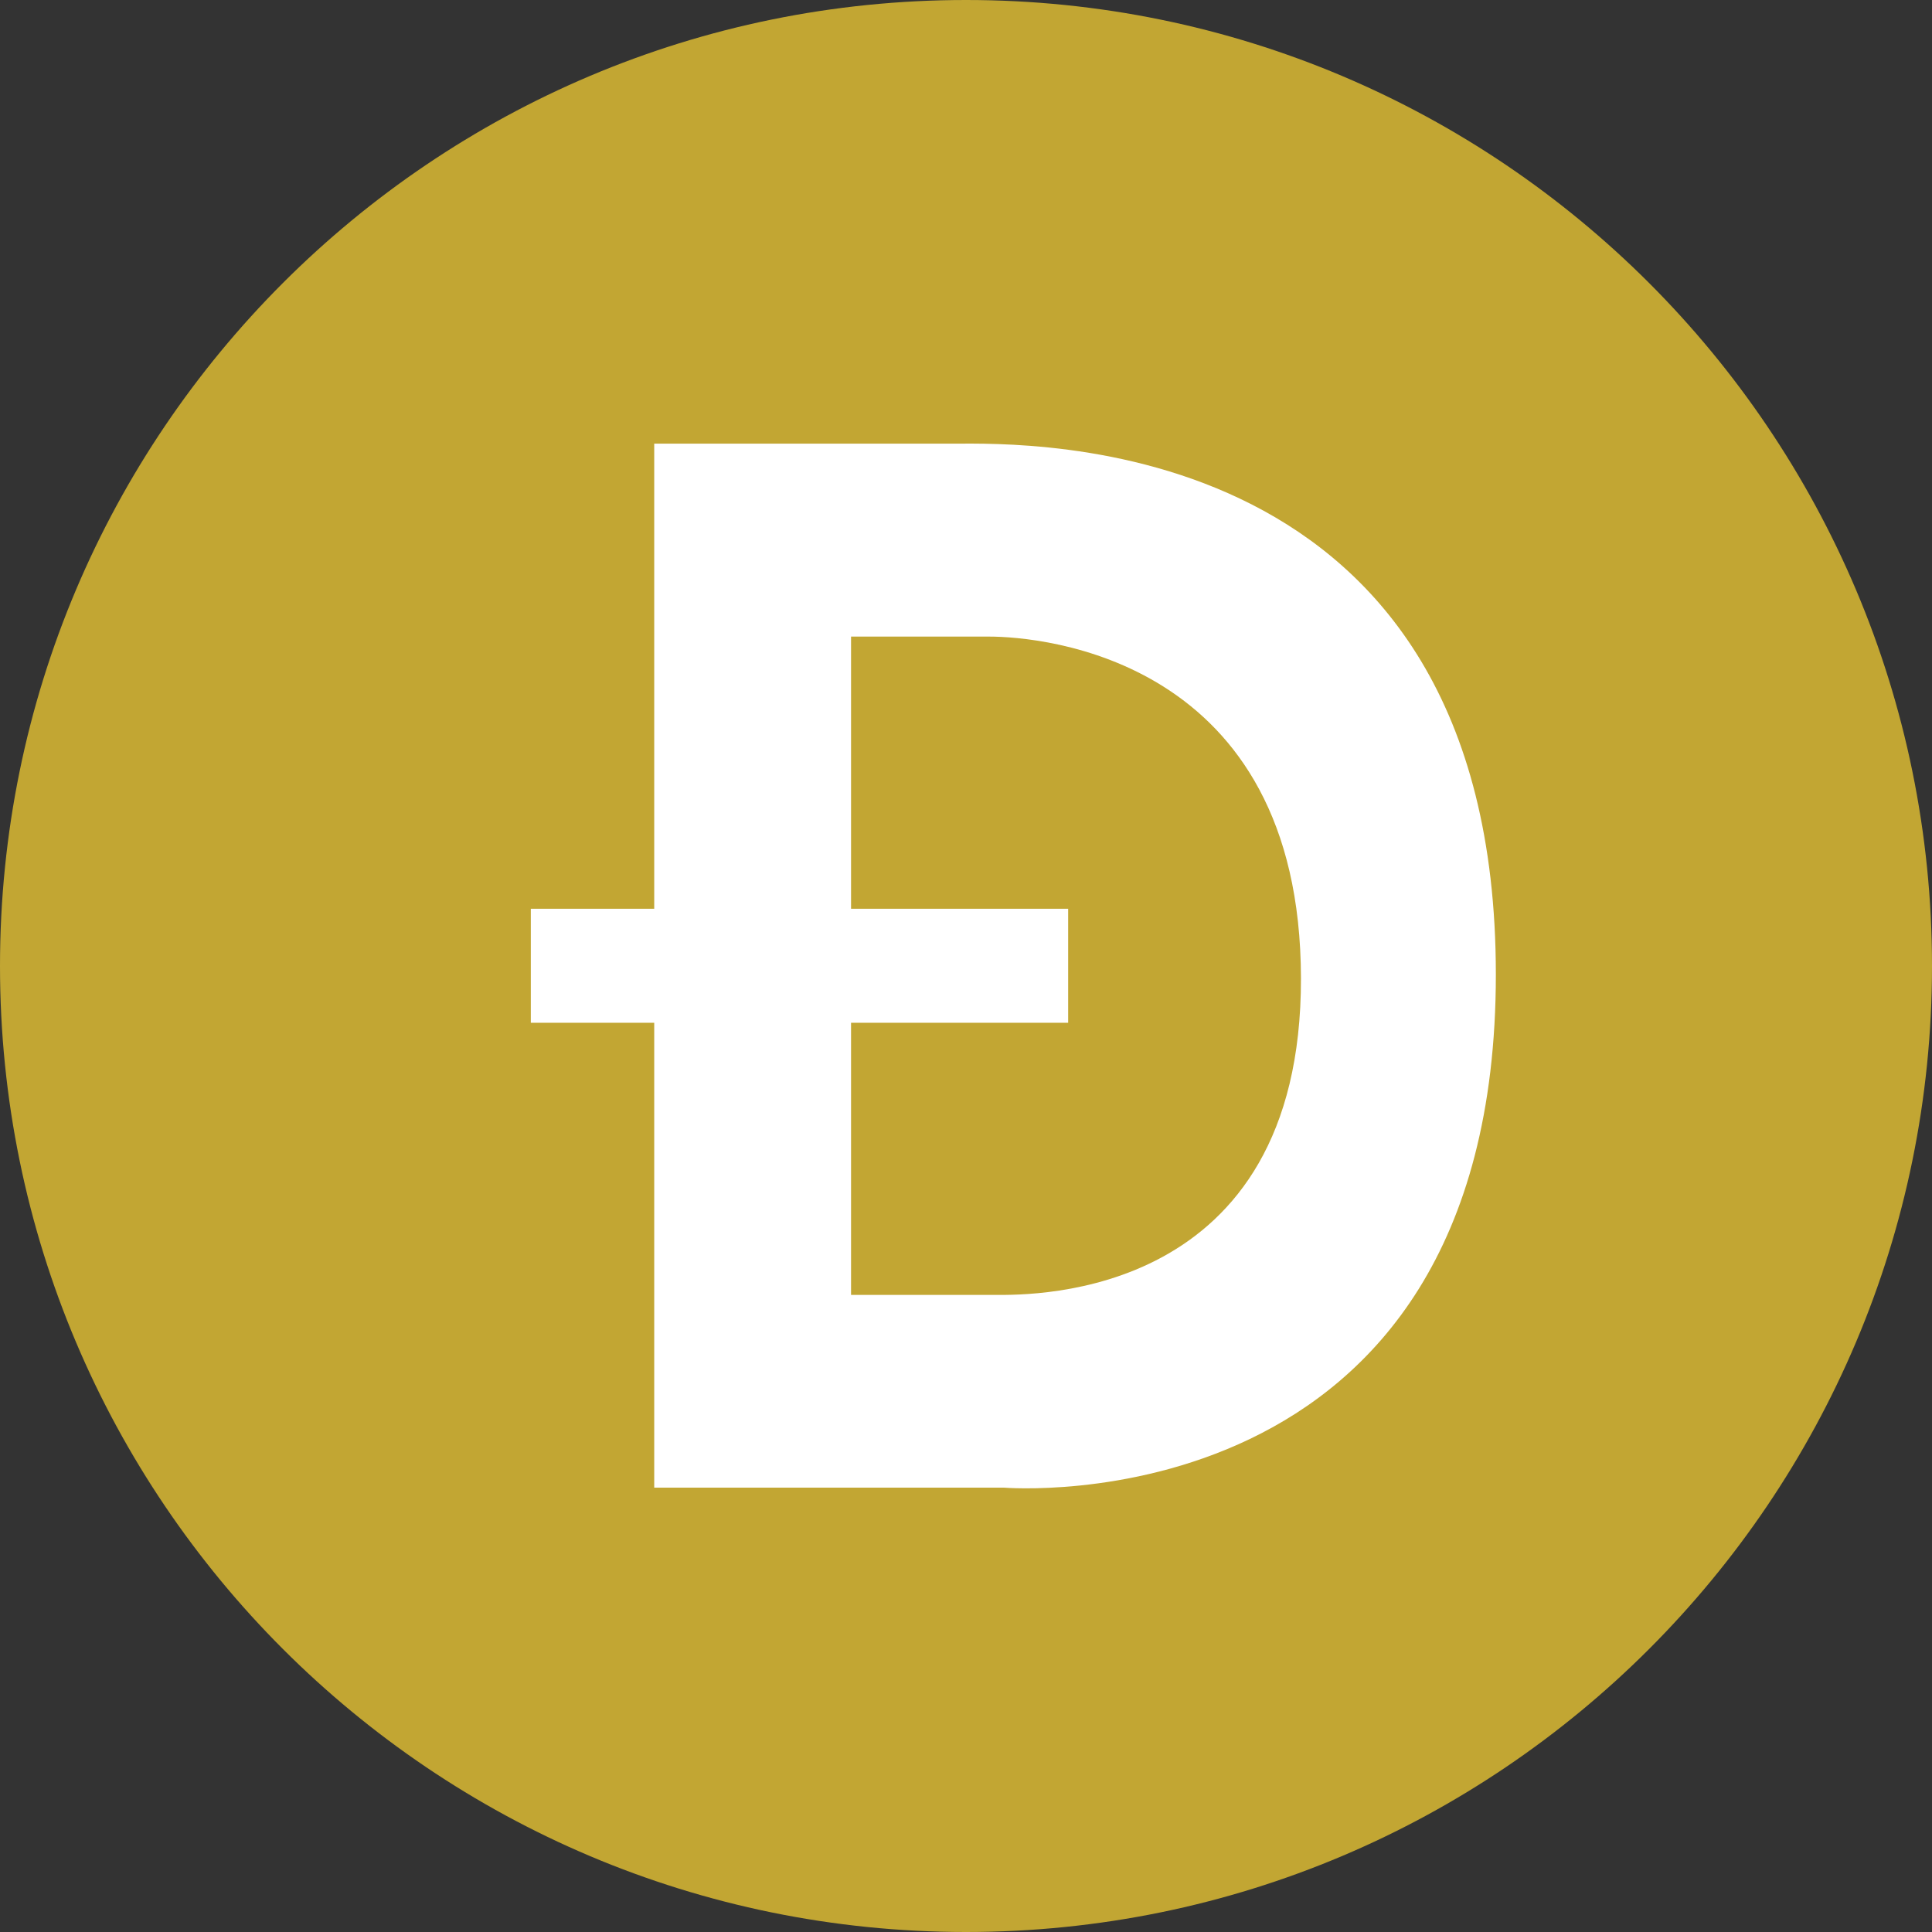 <?xml version="1.0" encoding="utf-8"?>
<!-- Generator: Adobe Illustrator 28.4.1, SVG Export Plug-In . SVG Version: 6.00 Build 0)  -->
<svg version="1.1" xmlns="http://www.w3.org/2000/svg" xmlns:xlink="http://www.w3.org/1999/xlink" x="0px" y="0px"
	 viewBox="0 0 800 800" style="enable-background:new 0 0 800 800;" xml:space="preserve">
<rect x="0" y="0" width="800" height="800" fill="#333333" stroke="none"/>
<style type="text/css">
	.st0{fill:#FFFFFF;}
	.st1{fill:#C2A633;}
</style>
<g id="Слой_2">
	<rect x="128" y="133" class="st0" width="544" height="534"/>
</g>
<g id="Слой_1">
	<g>
		<path class="st1" d="M409.6,263.6h-57.2v112.7h89.9v47.2h-89.9v112.7h60c15.4,0,126.5,1.7,126.3-131.1
			C538.5,272.2,431,263.6,409.6,263.6z"/>
		<path class="st1" d="M400,0C179.1,0,0,179.1,0,400s179.1,400,400,400s400-179.1,400-400S620.9,0,400,0z M415.7,616H270.9V423.5
			h-51.1v-47.2h51.1V183.7h124.3c29.4,0,224.2-6.1,224.2,219.8C619.4,633.1,415.7,616,415.7,616L415.7,616z"/>
	</g>
</g>
</svg>
